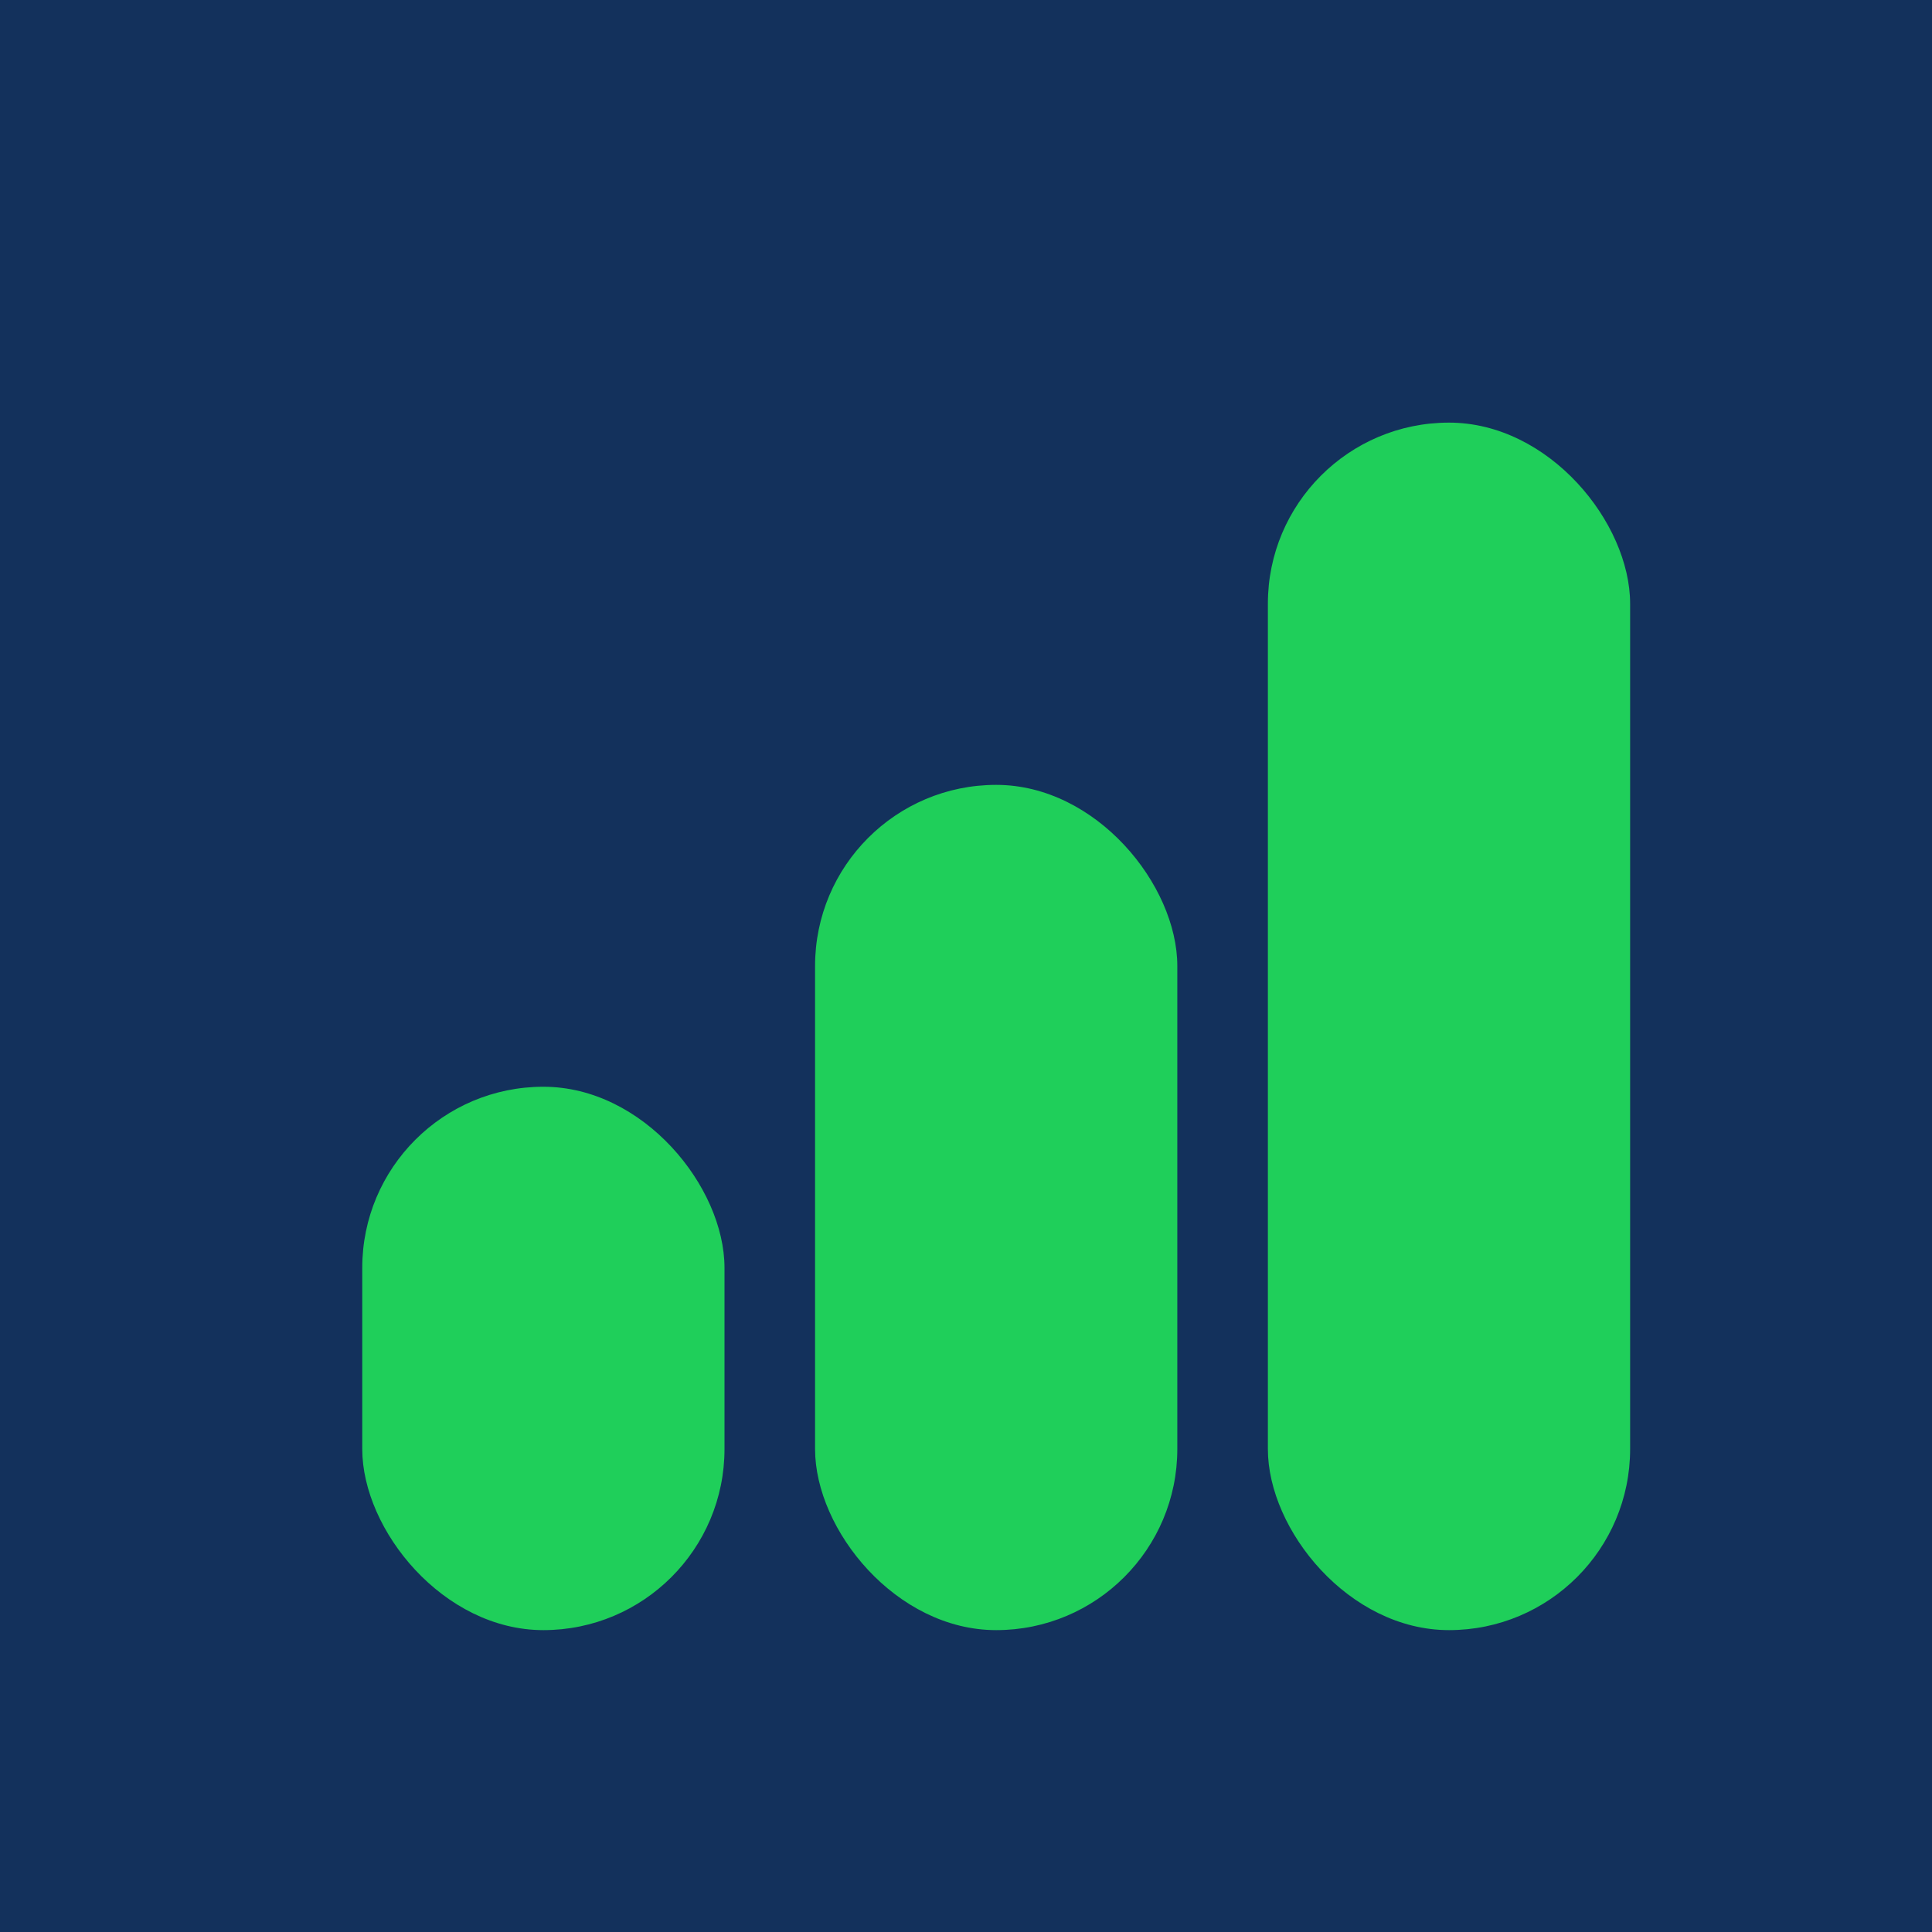 <svg xmlns="http://www.w3.org/2000/svg" viewBox="0 0 32 32">
  <rect width="32" height="32" fill="#13315c"/>
  <rect x="6" y="18" width="6" height="9" rx="3" fill="#1fcf5a"/>
  <rect x="13.5" y="13" width="6" height="14" rx="3" fill="#1fcf5a"/>
  <rect x="21" y="7" width="6" height="20" rx="3" fill="#1fcf5a"/>
</svg>